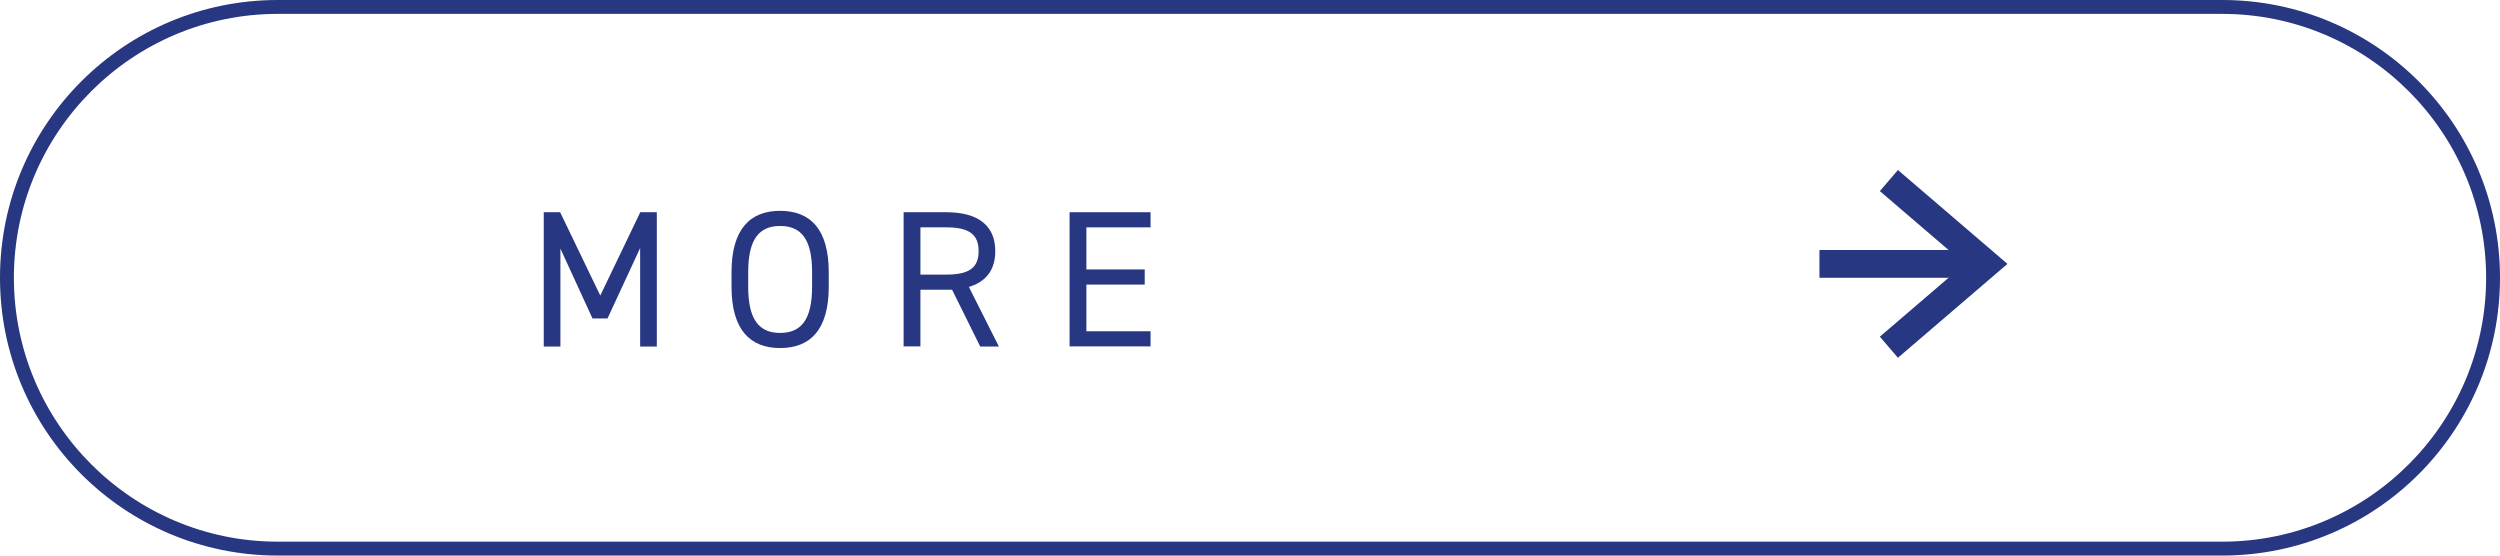 <?xml version="1.0" encoding="UTF-8"?><svg id="_レイヤー_2" xmlns="http://www.w3.org/2000/svg" viewBox="0 0 180 40"><defs><style>.cls-1{fill:#283782;}.cls-2{fill:none;stroke:#283782;stroke-miterlimit:10;stroke-width:2px;}</style></defs><g id="other"><g><g><path class="cls-1" d="M43.21,21.3l2.89-6.02h1.19v9.67h-1.2v-7.09l-2.35,5.07h-1.08l-2.31-5.03v7.05h-1.2V15.28h1.18l2.9,6.02Z"/><path class="cls-1" d="M56.17,25.06c-2.14,0-3.5-1.29-3.5-4.41v-1.06c0-3.12,1.36-4.41,3.5-4.41s3.5,1.29,3.5,4.41v1.06c0,3.12-1.36,4.41-3.5,4.41Zm-2.3-4.41c0,2.4,.81,3.32,2.3,3.32s2.3-.92,2.3-3.32v-1.06c0-2.4-.81-3.32-2.3-3.32s-2.3,.92-2.3,3.32v1.06Z"/><path class="cls-1" d="M70.57,24.94l-2.02-4.08h-2.28v4.08h-1.21V15.28h3.08c2.23,0,3.52,.92,3.52,2.8,0,1.36-.67,2.21-1.9,2.58l2.16,4.29h-1.34Zm-2.42-5.17c1.64,0,2.31-.5,2.31-1.69s-.67-1.71-2.31-1.71h-1.88v3.4h1.88Z"/><path class="cls-1" d="M82.84,15.28v1.09h-4.62v3.03h4.2v1.09h-4.2v3.36h4.62v1.09h-5.83V15.28h5.83Z"/></g><path class="cls-1" d="M160,1c10.48,0,19,8.52,19,19s-8.52,19-19,19H20C9.52,39,1,30.48,1,20S9.52,1,20,1H160m0-1H20C8.95,0,0,8.95,0,20H0c0,11.05,8.95,20,20,20H160c11.05,0,20-8.95,20-20h0c0-11.05-8.95-20-20-20h0Z"/><g><polyline class="cls-2" points="136 25 143 19 136 13"/><line class="cls-2" x1="143" y1="19" x2="131" y2="19"/></g></g></g></svg>